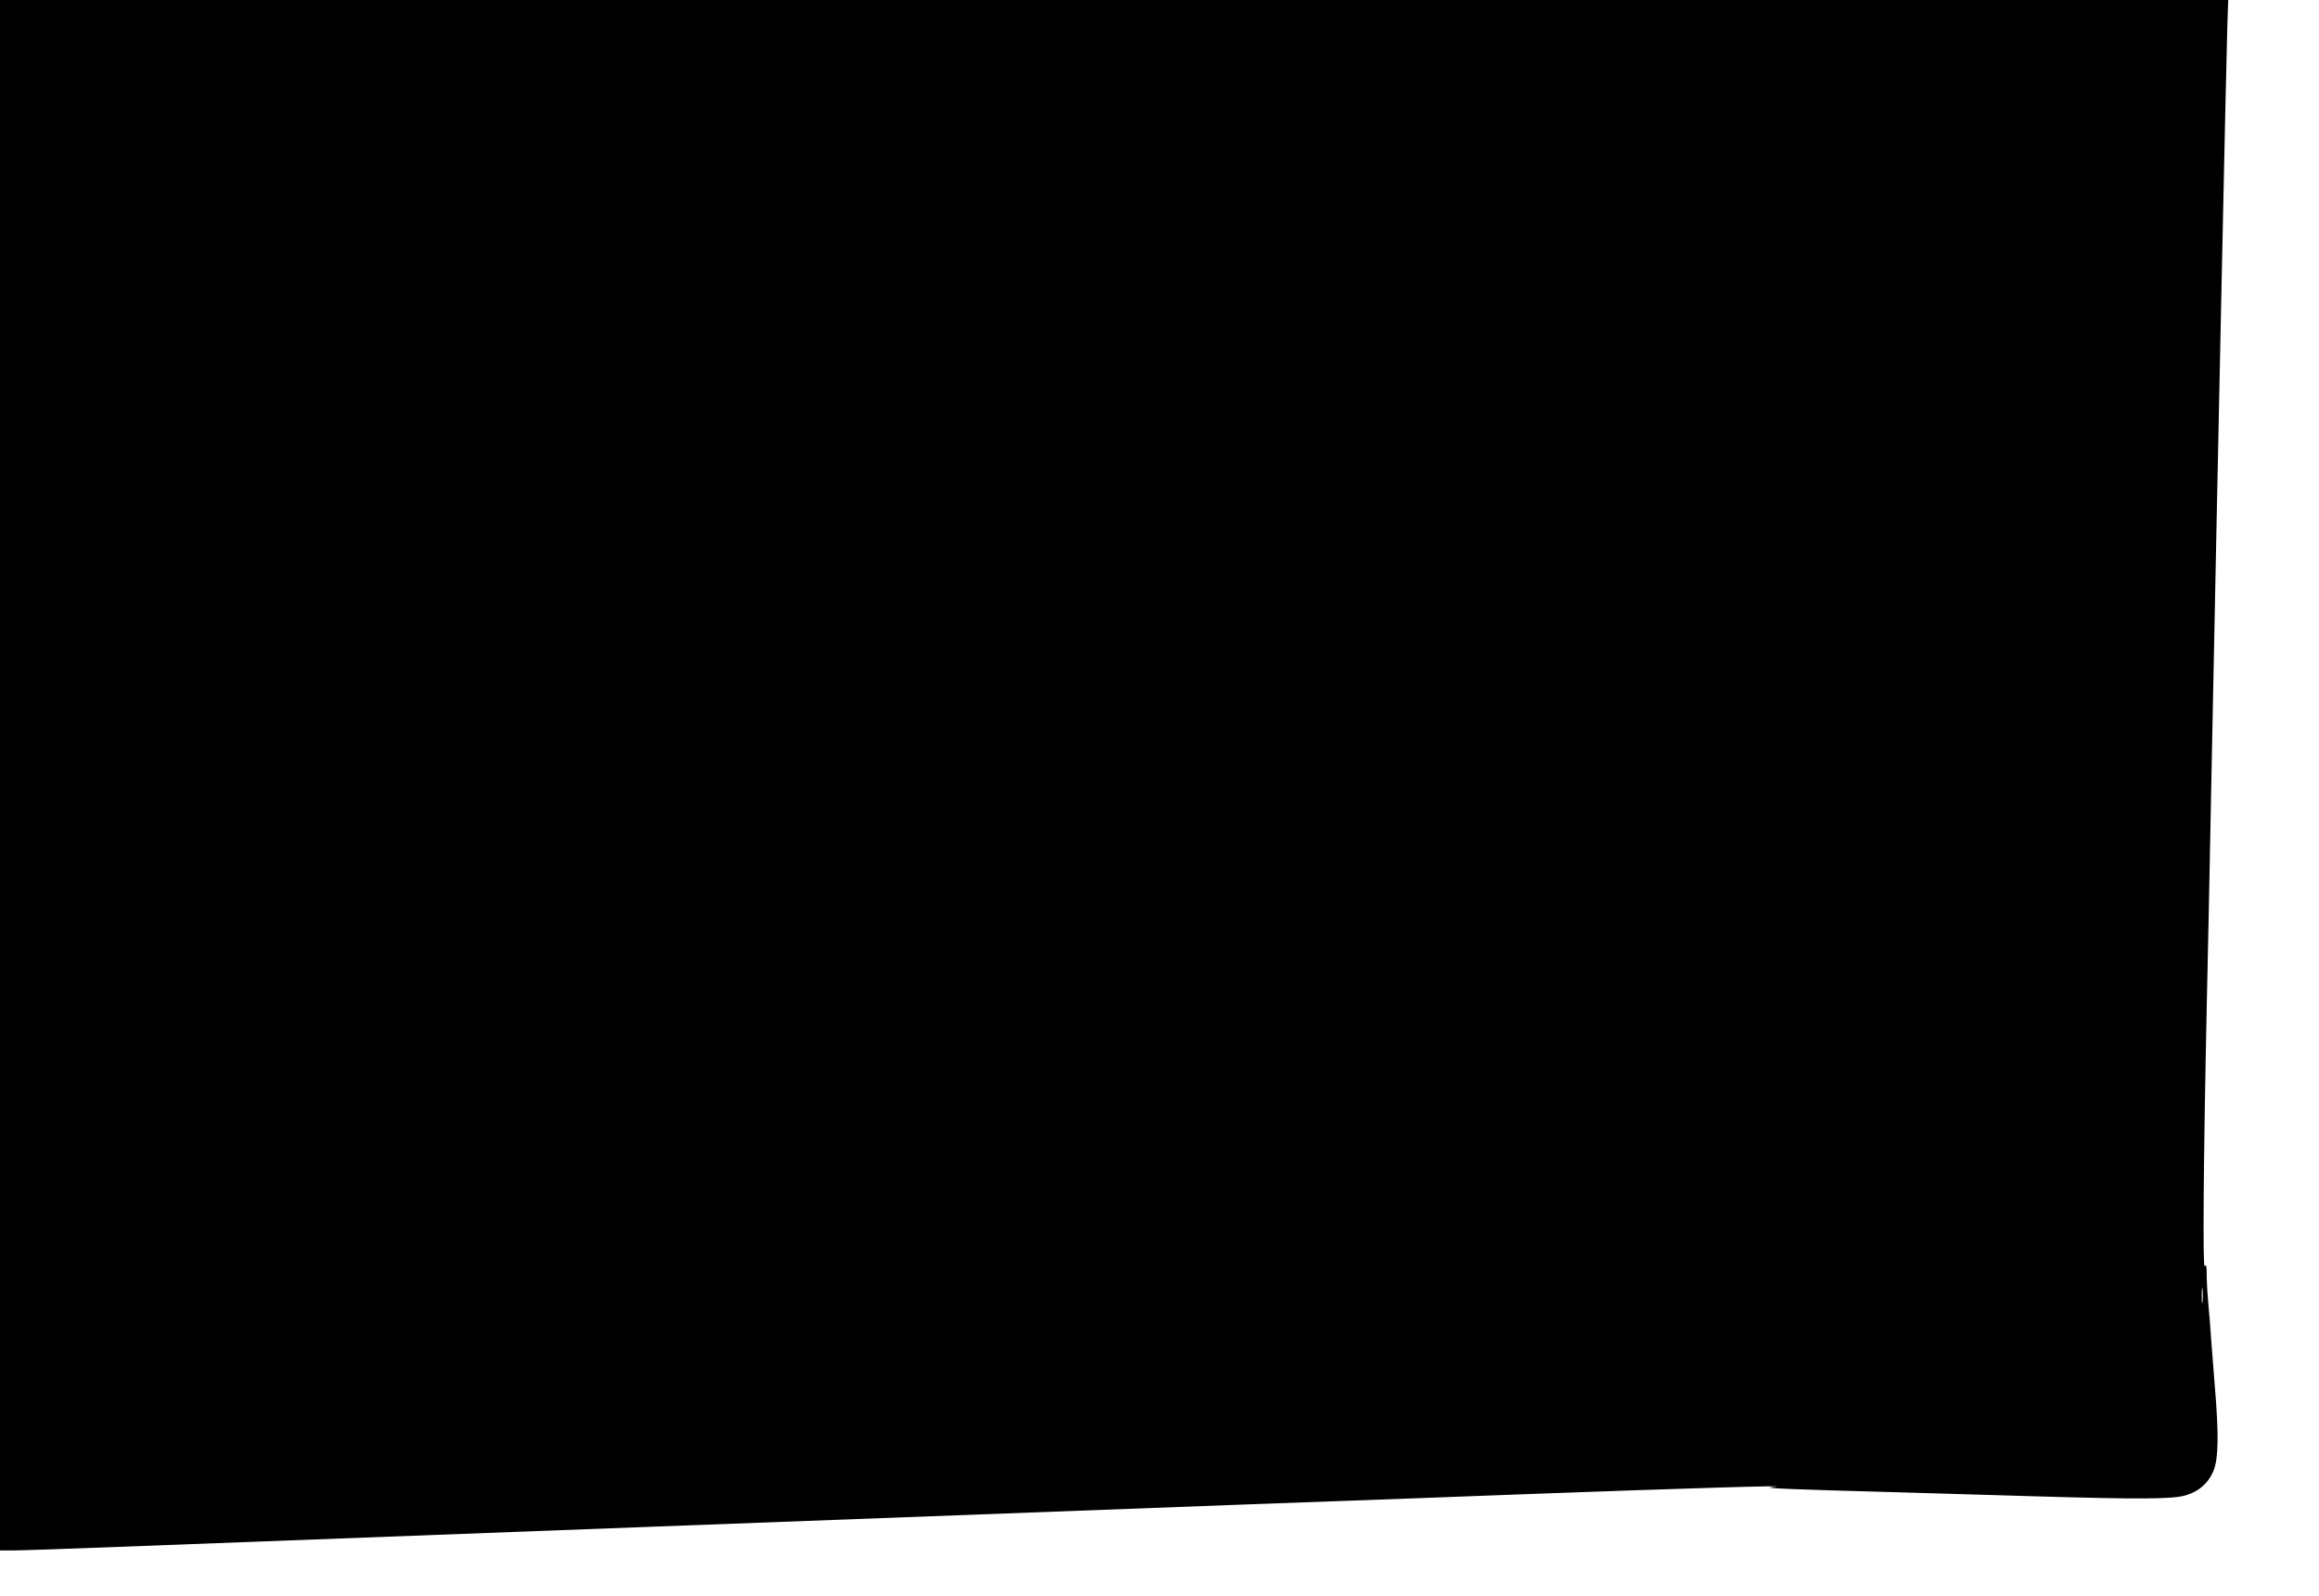  <svg version="1.0" xmlns="http://www.w3.org/2000/svg"
 width="1280pt" height="881pt" viewBox="0 0 1280 881"
 preserveAspectRatio="xMidYMid meet"><g transform="translate(0,881) scale(0.1,-0.1)"
fill="#000000" stroke="none">
<path d="M0 4530 l0 -4280 73 0 c39 0 304 9 587 20 866 33 4952 187 6245 235
671 24 1344 49 1495 55 893 33 1522 52 1390 41 -84 -7 64 -13 725 -31 204 -6
525 -15 715 -21 570 -17 765 -16 833 5 76 22 130 71 157 142 25 68 27 198 5
459 -8 99 -17 221 -21 270 -3 50 -10 134 -15 189 -5 54 -9 126 -9 160 0 46 -3
57 -11 46 -11 -16 -7 570 11 1415 6 253 17 802 25 1220 32 1617 84 4077 89
4213 l5 142 -6150 0 -6149 0 0 -4280z m12157 -2907 c-2 -21 -4 -6 -4 32 0 39
2 55 4 38 2 -18 2 -50 0 -70z"/>
</g>
</svg>
